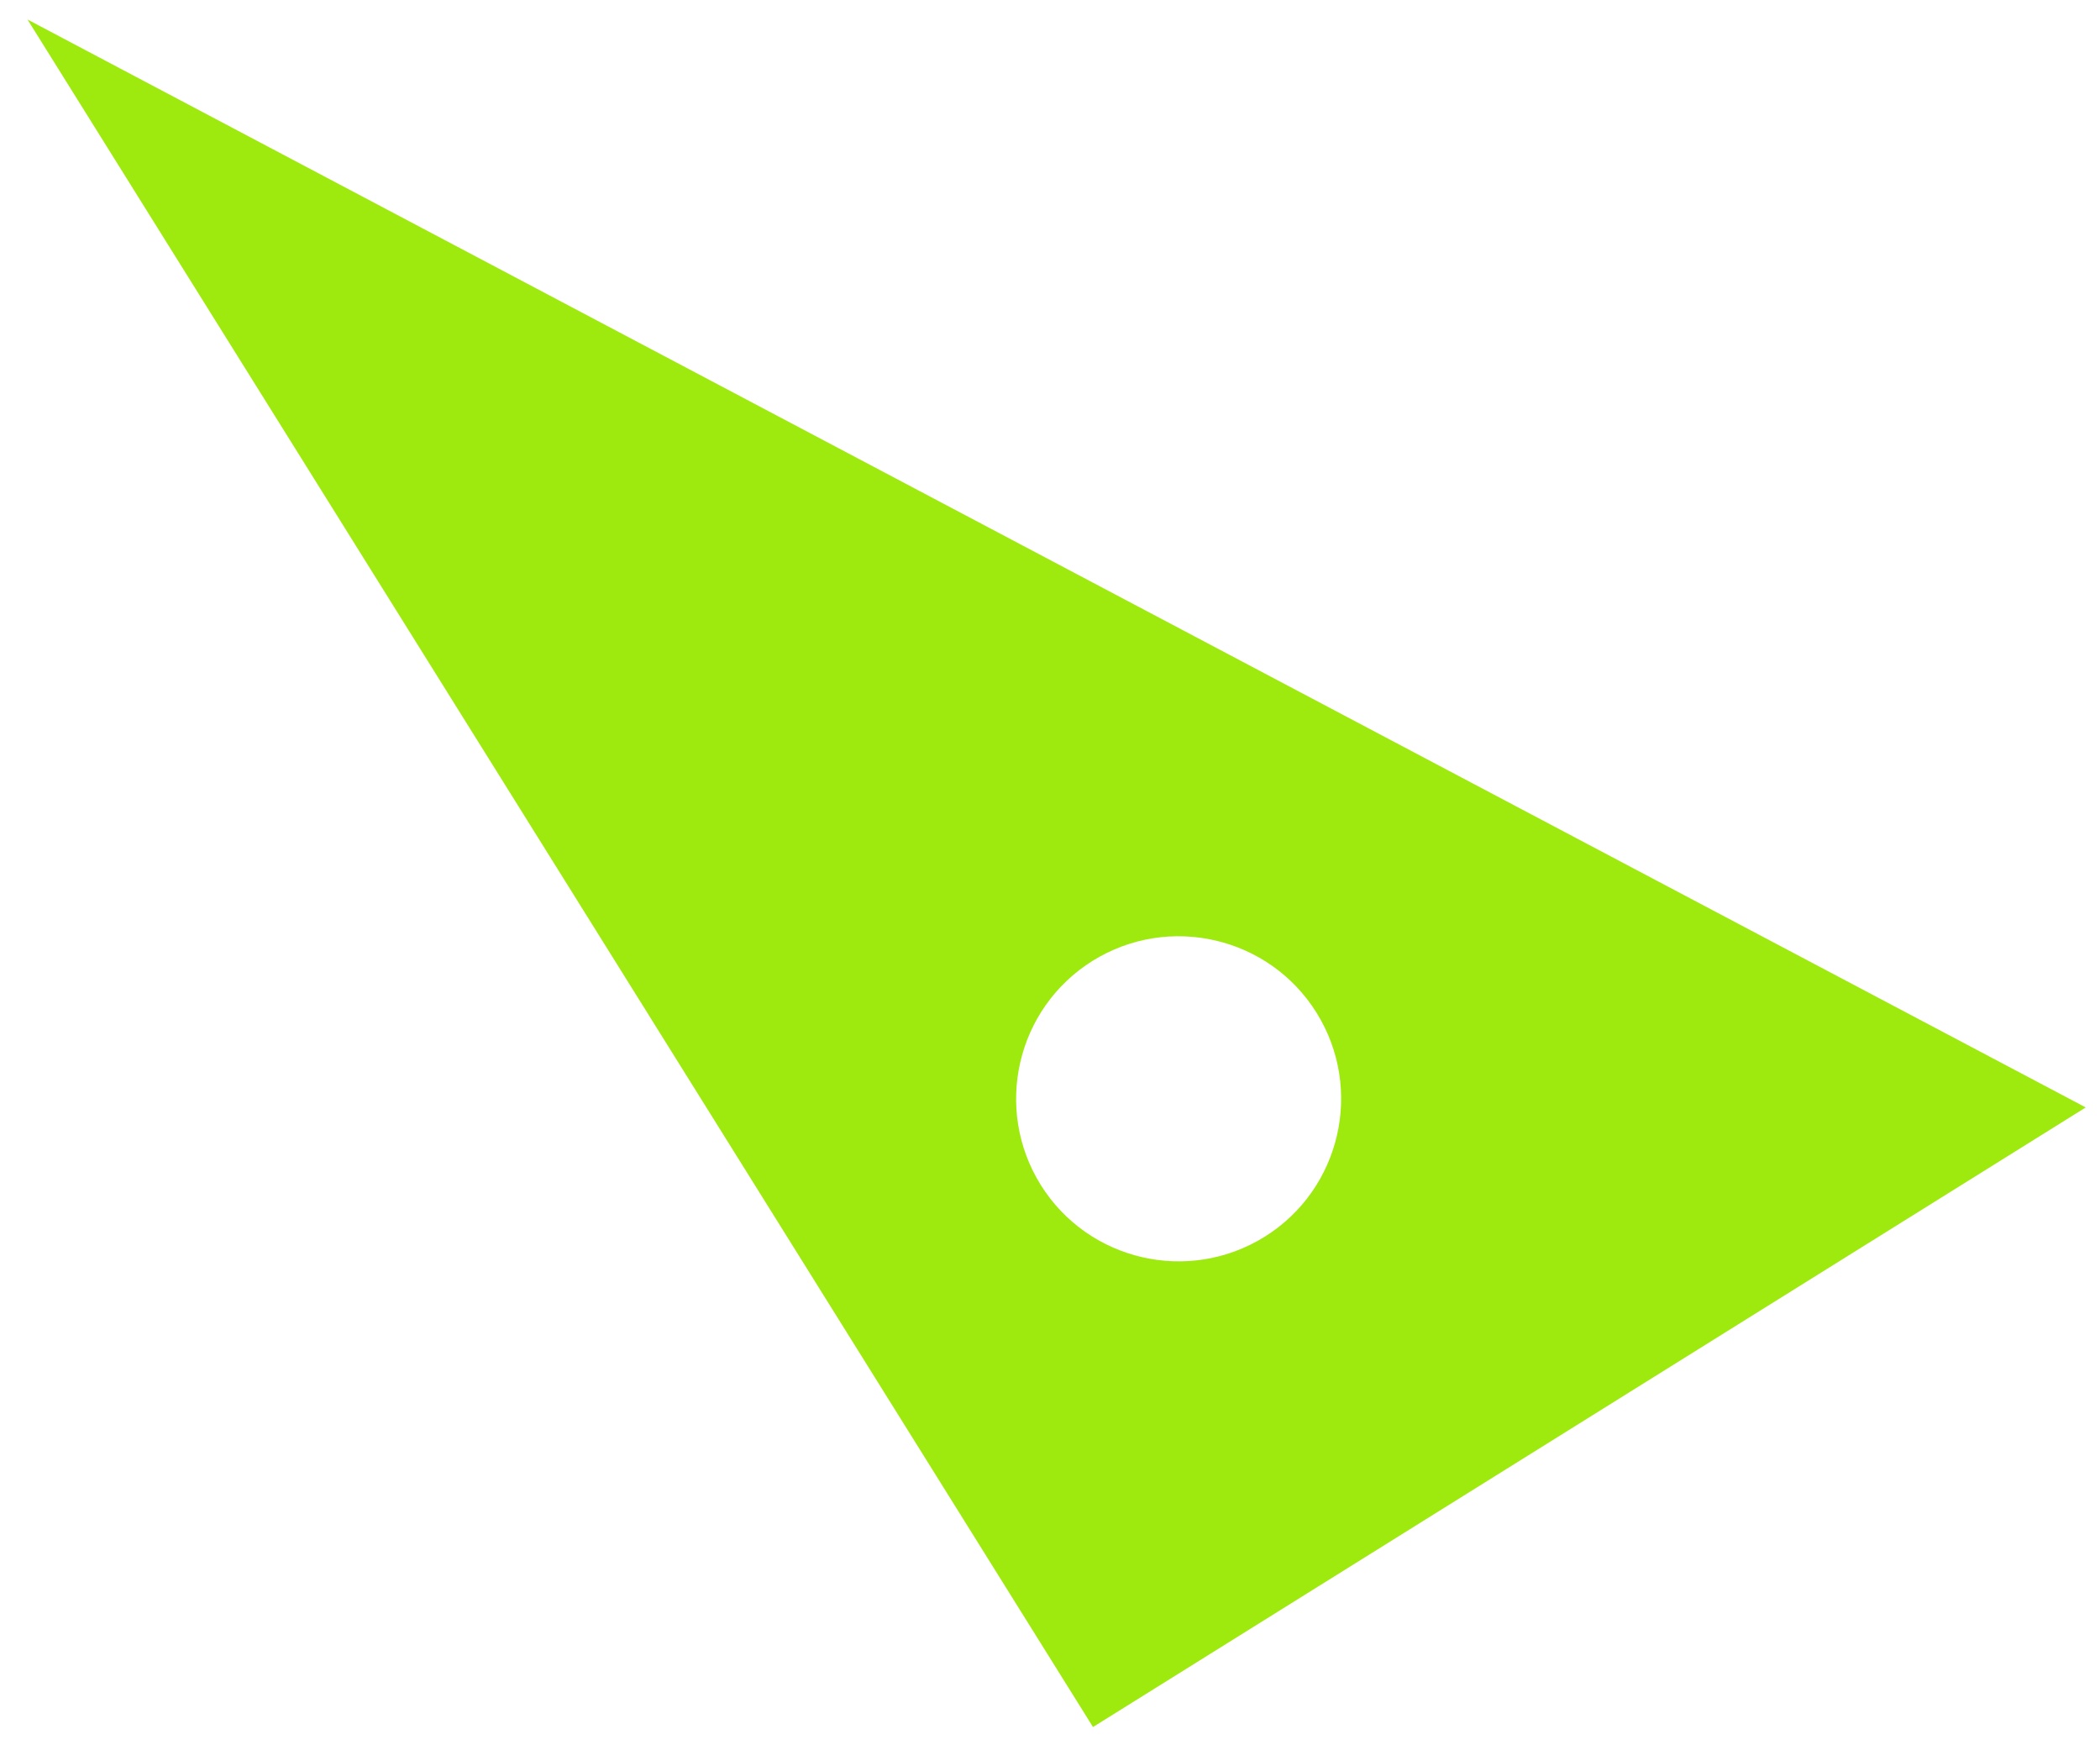 <?xml version="1.0" encoding="UTF-8"?><svg id="a" xmlns="http://www.w3.org/2000/svg" width="84" height="70" viewBox="0 0 84 70"><defs><style>.b{fill:#9fea0e;}.c{fill:none;}</style></defs><path class="b" d="M1.1,.78L43.72,69.07l39.71-24.78L1.1,.78ZM50.59,49.46c-3.05,1.9-7.06,.97-8.96-2.07-1.9-3.05-.97-7.06,2.07-8.96,3.05-1.9,7.06-.97,8.96,2.07,1.9,3.05,.97,7.06-2.07,8.96Z"/><path class="c" d="M1.1,.78L43.72,69.07l39.71-24.78L1.1,.78ZM50.59,49.46c-3.05,1.9-7.06,.97-8.96-2.07-1.9-3.05-.97-7.06,2.07-8.96,3.05-1.9,7.06-.97,8.96,2.07,1.9,3.05,.97,7.06-2.07,8.96Z"/></svg>